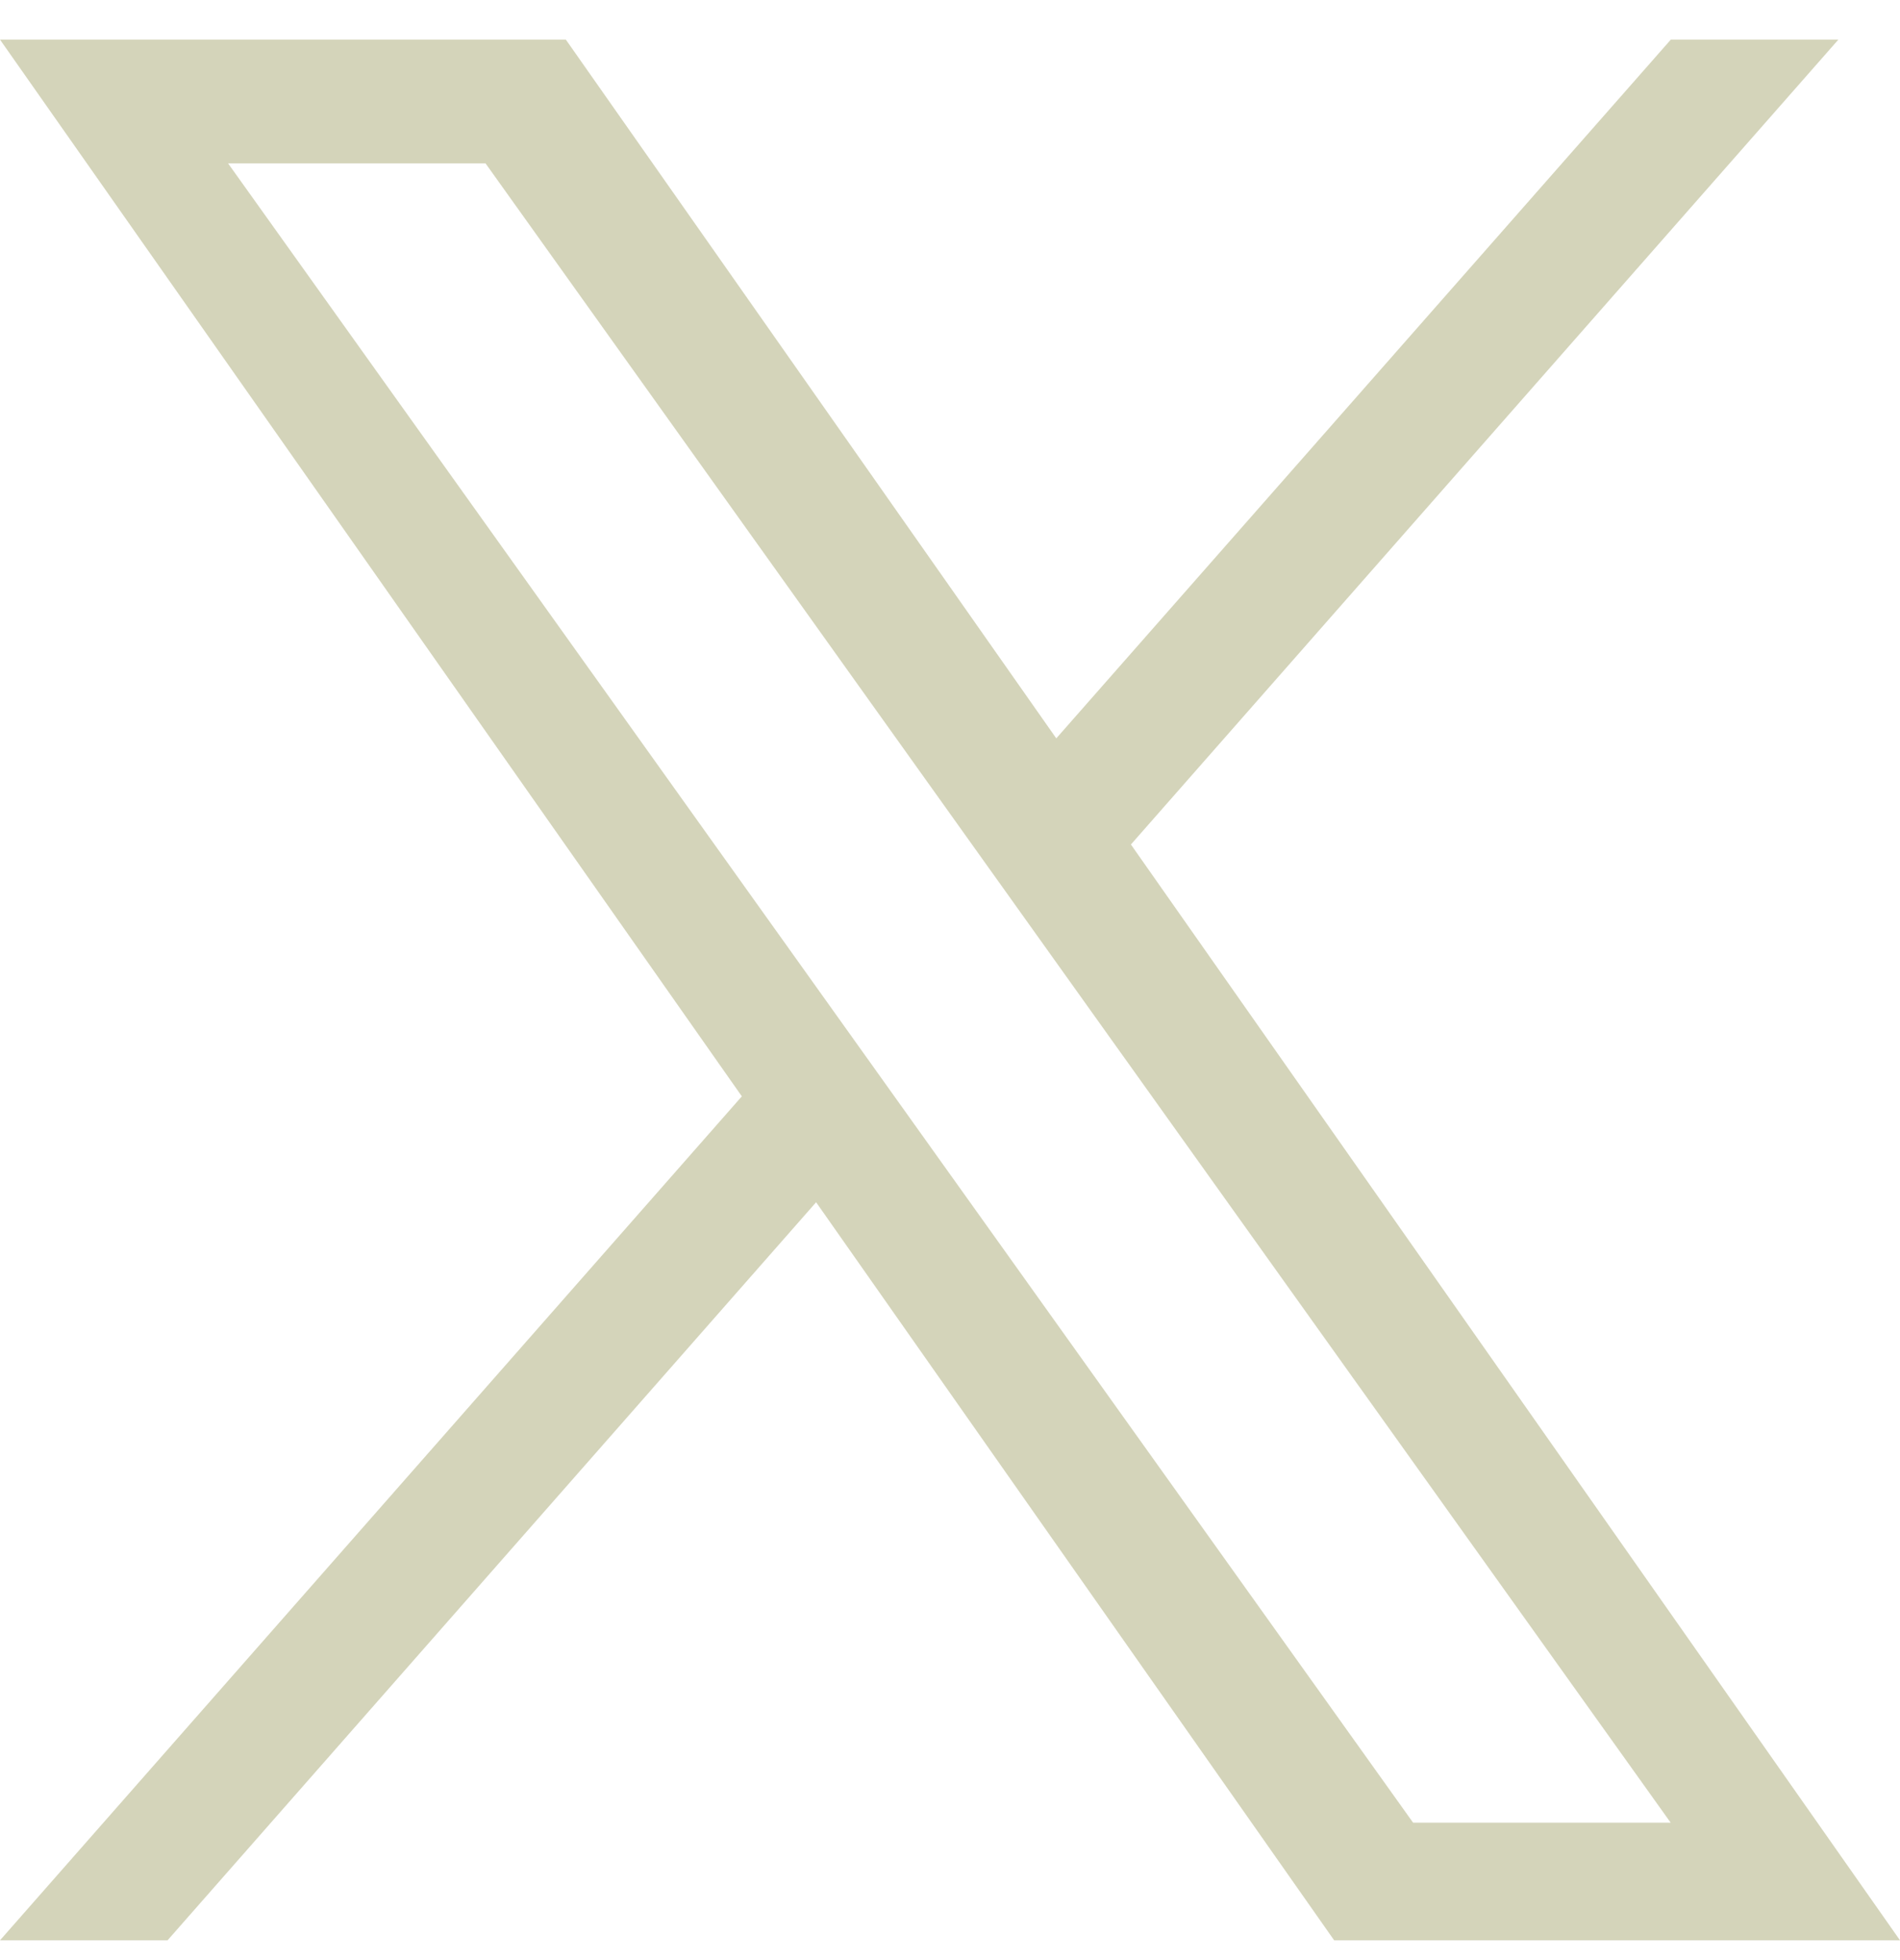 <svg width="32" height="33" viewBox="0 0 32 33" fill="none" xmlns="http://www.w3.org/2000/svg">
<path d="M19.047 14.218L30.962 0.667H28.14L17.79 12.431L9.53 0.667H0L12.494 18.458L0 32.667H2.822L13.745 20.241L22.47 32.667H32M3.841 2.75H8.177L28.138 30.687H23.8" fill="#D4D4BA"/>
</svg>
